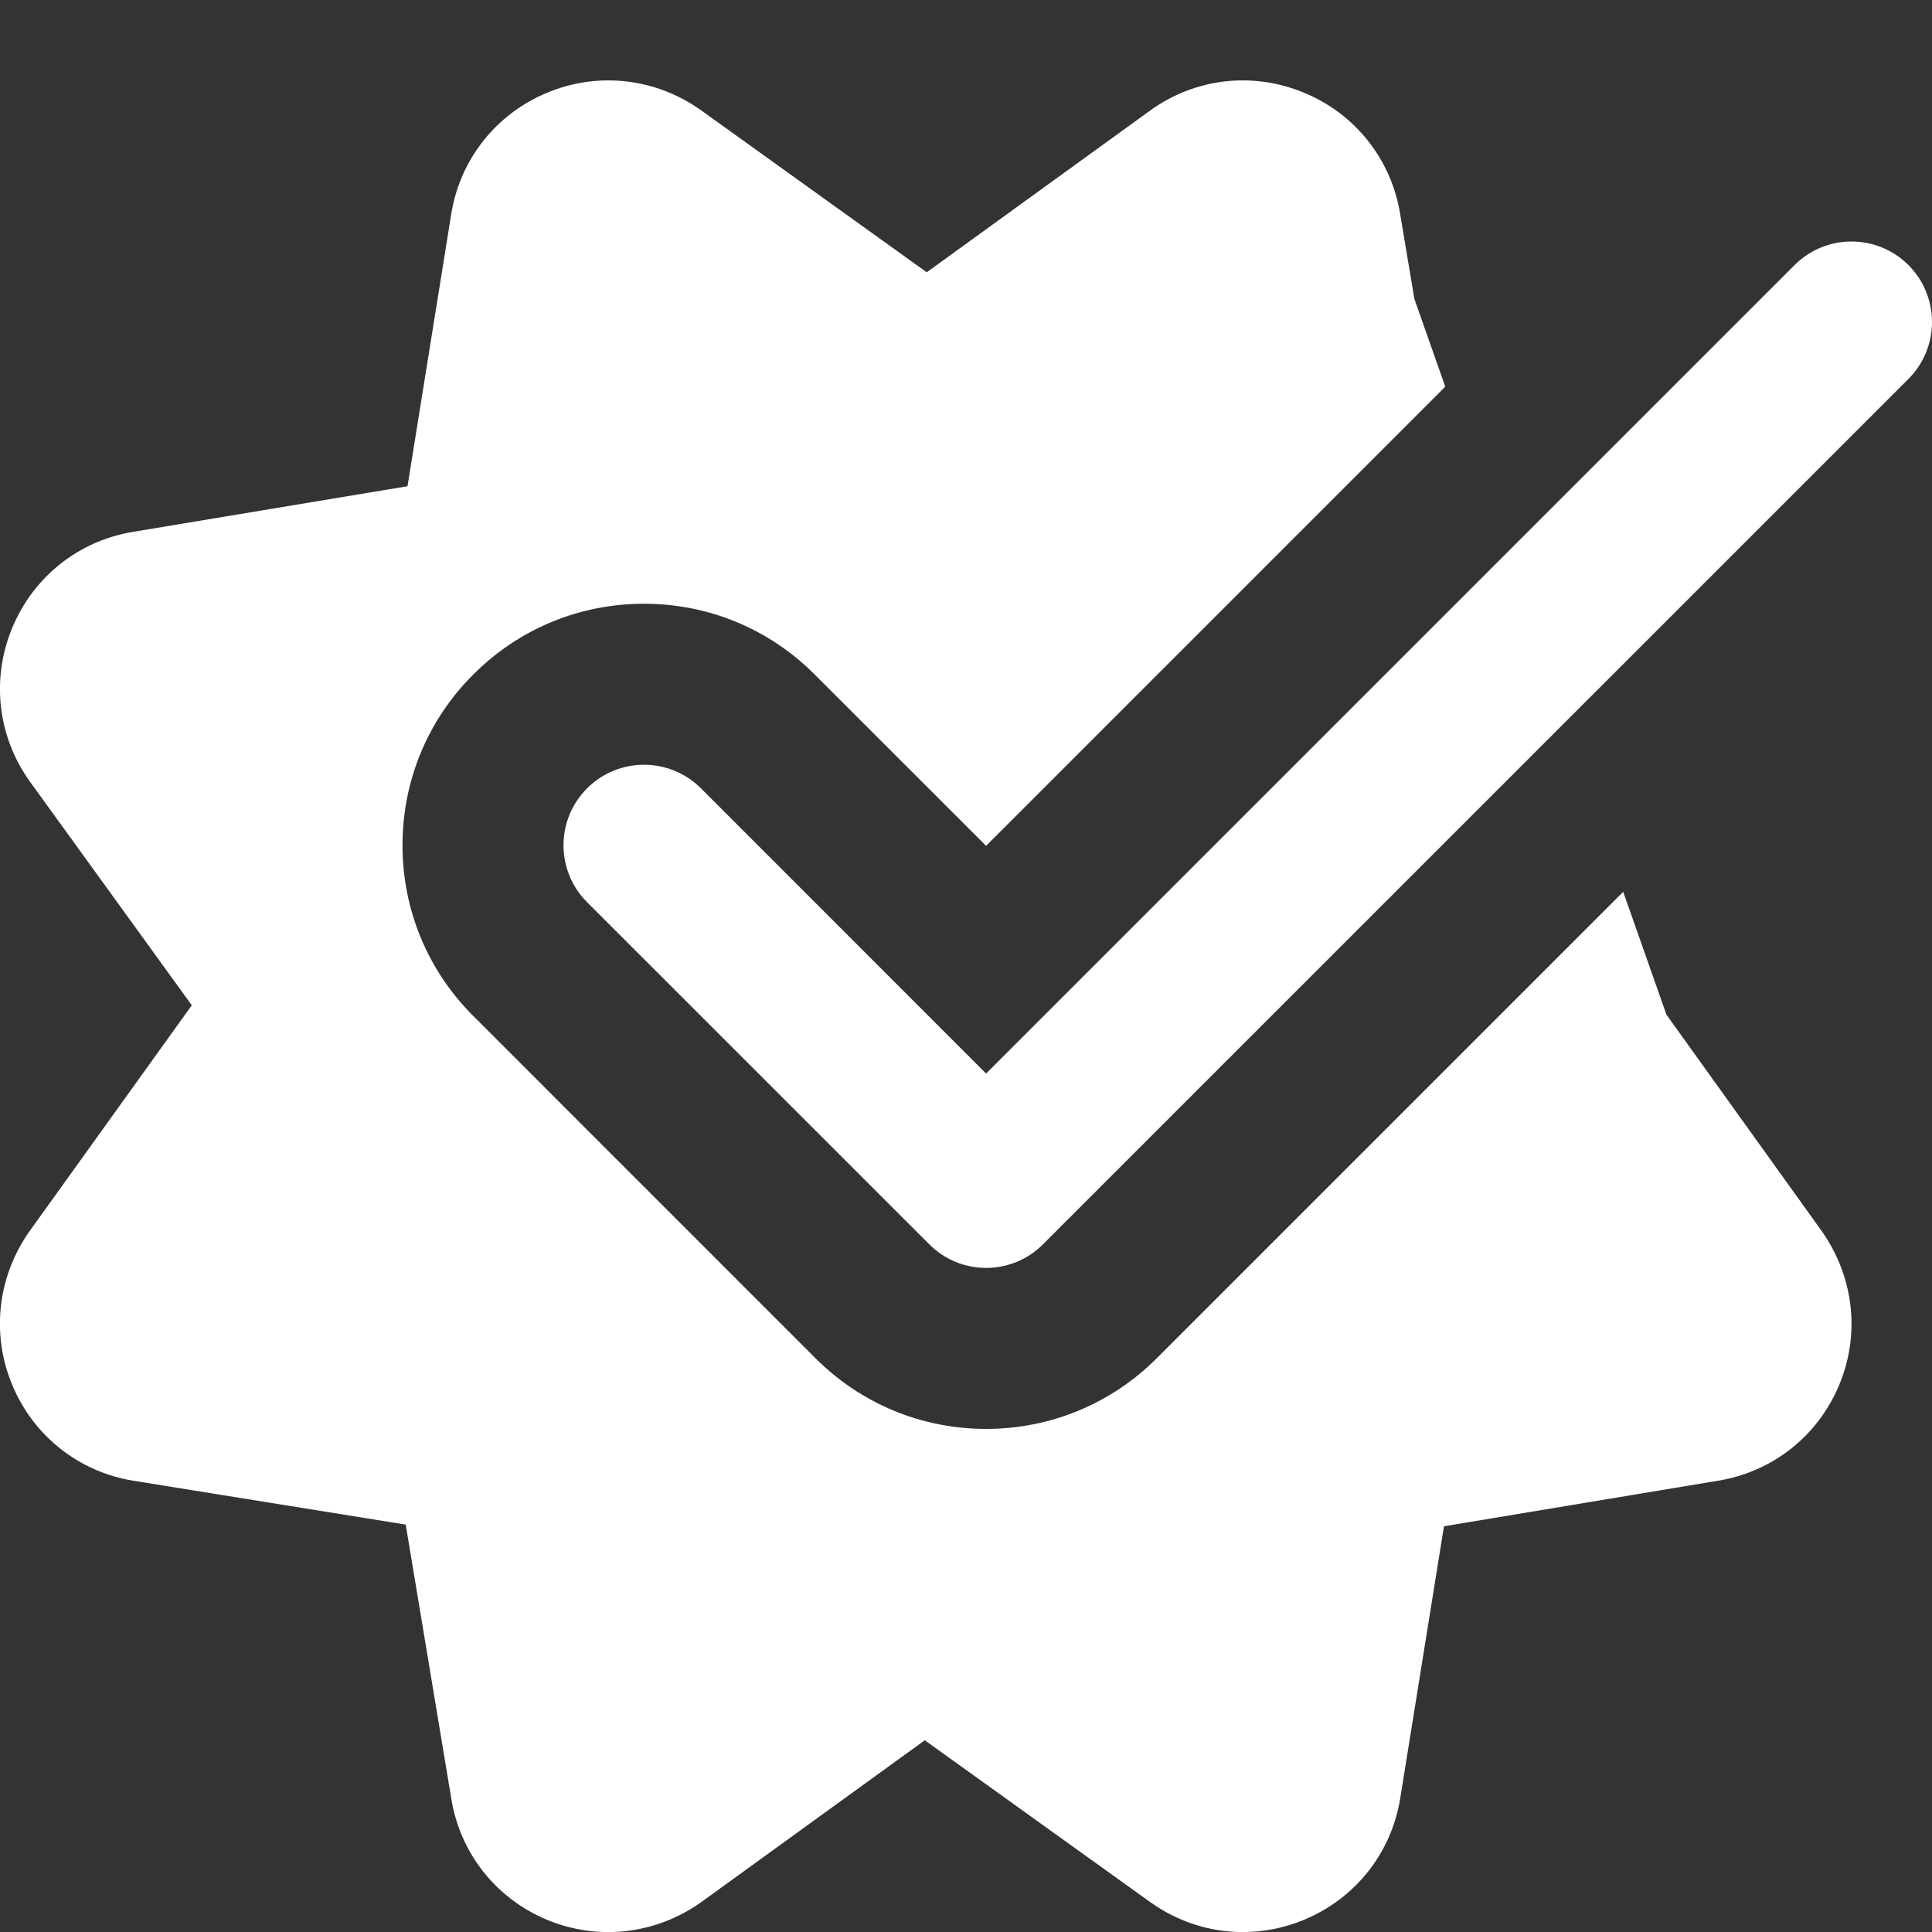 <svg width="30" height="30" viewBox="0 0 30 30" fill="none" xmlns="http://www.w3.org/2000/svg">
<rect x="0" y="0" width="30" height="30" fill="#333333" stroke="none"/>
<g clip-path="url(#clip0_1_1033)">
<path d="M25.876 15.755L25.205 13.848L17.964 21.089C17.256 21.797 16.314 22.188 15.312 22.188C14.311 22.188 13.369 21.797 12.661 21.089L7.349 15.776C6.64 15.069 6.25 14.126 6.25 13.125C6.25 12.124 6.64 11.181 7.349 10.474C8.056 9.765 8.999 9.375 10 9.375C11.001 9.375 11.944 9.765 12.651 10.474L15.312 13.134L22.442 6.004L21.962 4.641L21.741 3.319C21.602 2.471 21.044 1.769 20.25 1.44C19.453 1.109 18.562 1.211 17.864 1.713L14.39 4.228L10.877 1.706C10.172 1.209 9.28 1.11 8.488 1.443C7.7 1.773 7.146 2.474 7.008 3.316L6.328 7.55L2.069 8.258C1.223 8.396 0.52 8.955 0.19 9.749C-0.14 10.545 -0.037 11.438 0.464 12.136L2.978 15.61L0.456 19.122C-0.04 19.828 -0.14 20.721 0.193 21.512C0.524 22.3 1.224 22.854 2.066 22.992L6.3 23.674L7.008 27.931C7.145 28.776 7.7 29.477 8.488 29.808C9.281 30.14 10.175 30.041 10.886 29.538L14.36 27.023L17.864 29.538C18.293 29.844 18.791 30.001 19.297 30.001C19.619 30.001 19.941 29.939 20.25 29.81C21.045 29.48 21.602 28.777 21.741 27.934L22.422 23.7L26.68 22.992C27.525 22.854 28.225 22.3 28.556 21.512C28.889 20.721 28.79 19.828 28.286 19.114L25.876 15.755Z" fill="white"/>
<path d="M15.312 19.688C14.992 19.688 14.672 19.565 14.429 19.321L9.116 14.009C8.628 13.52 8.628 12.73 9.116 12.241C9.605 11.753 10.395 11.753 10.884 12.241L15.312 16.67L27.866 4.116C28.355 3.628 29.145 3.628 29.634 4.116C30.122 4.605 30.122 5.395 29.634 5.884L16.196 19.321C15.953 19.565 15.633 19.688 15.312 19.688Z" fill="white"/>
</g>
<defs>
<clipPath id="clip0_1_1033">
<rect width="30" height="30" fill="white"/>
</clipPath>
</defs>
</svg>
